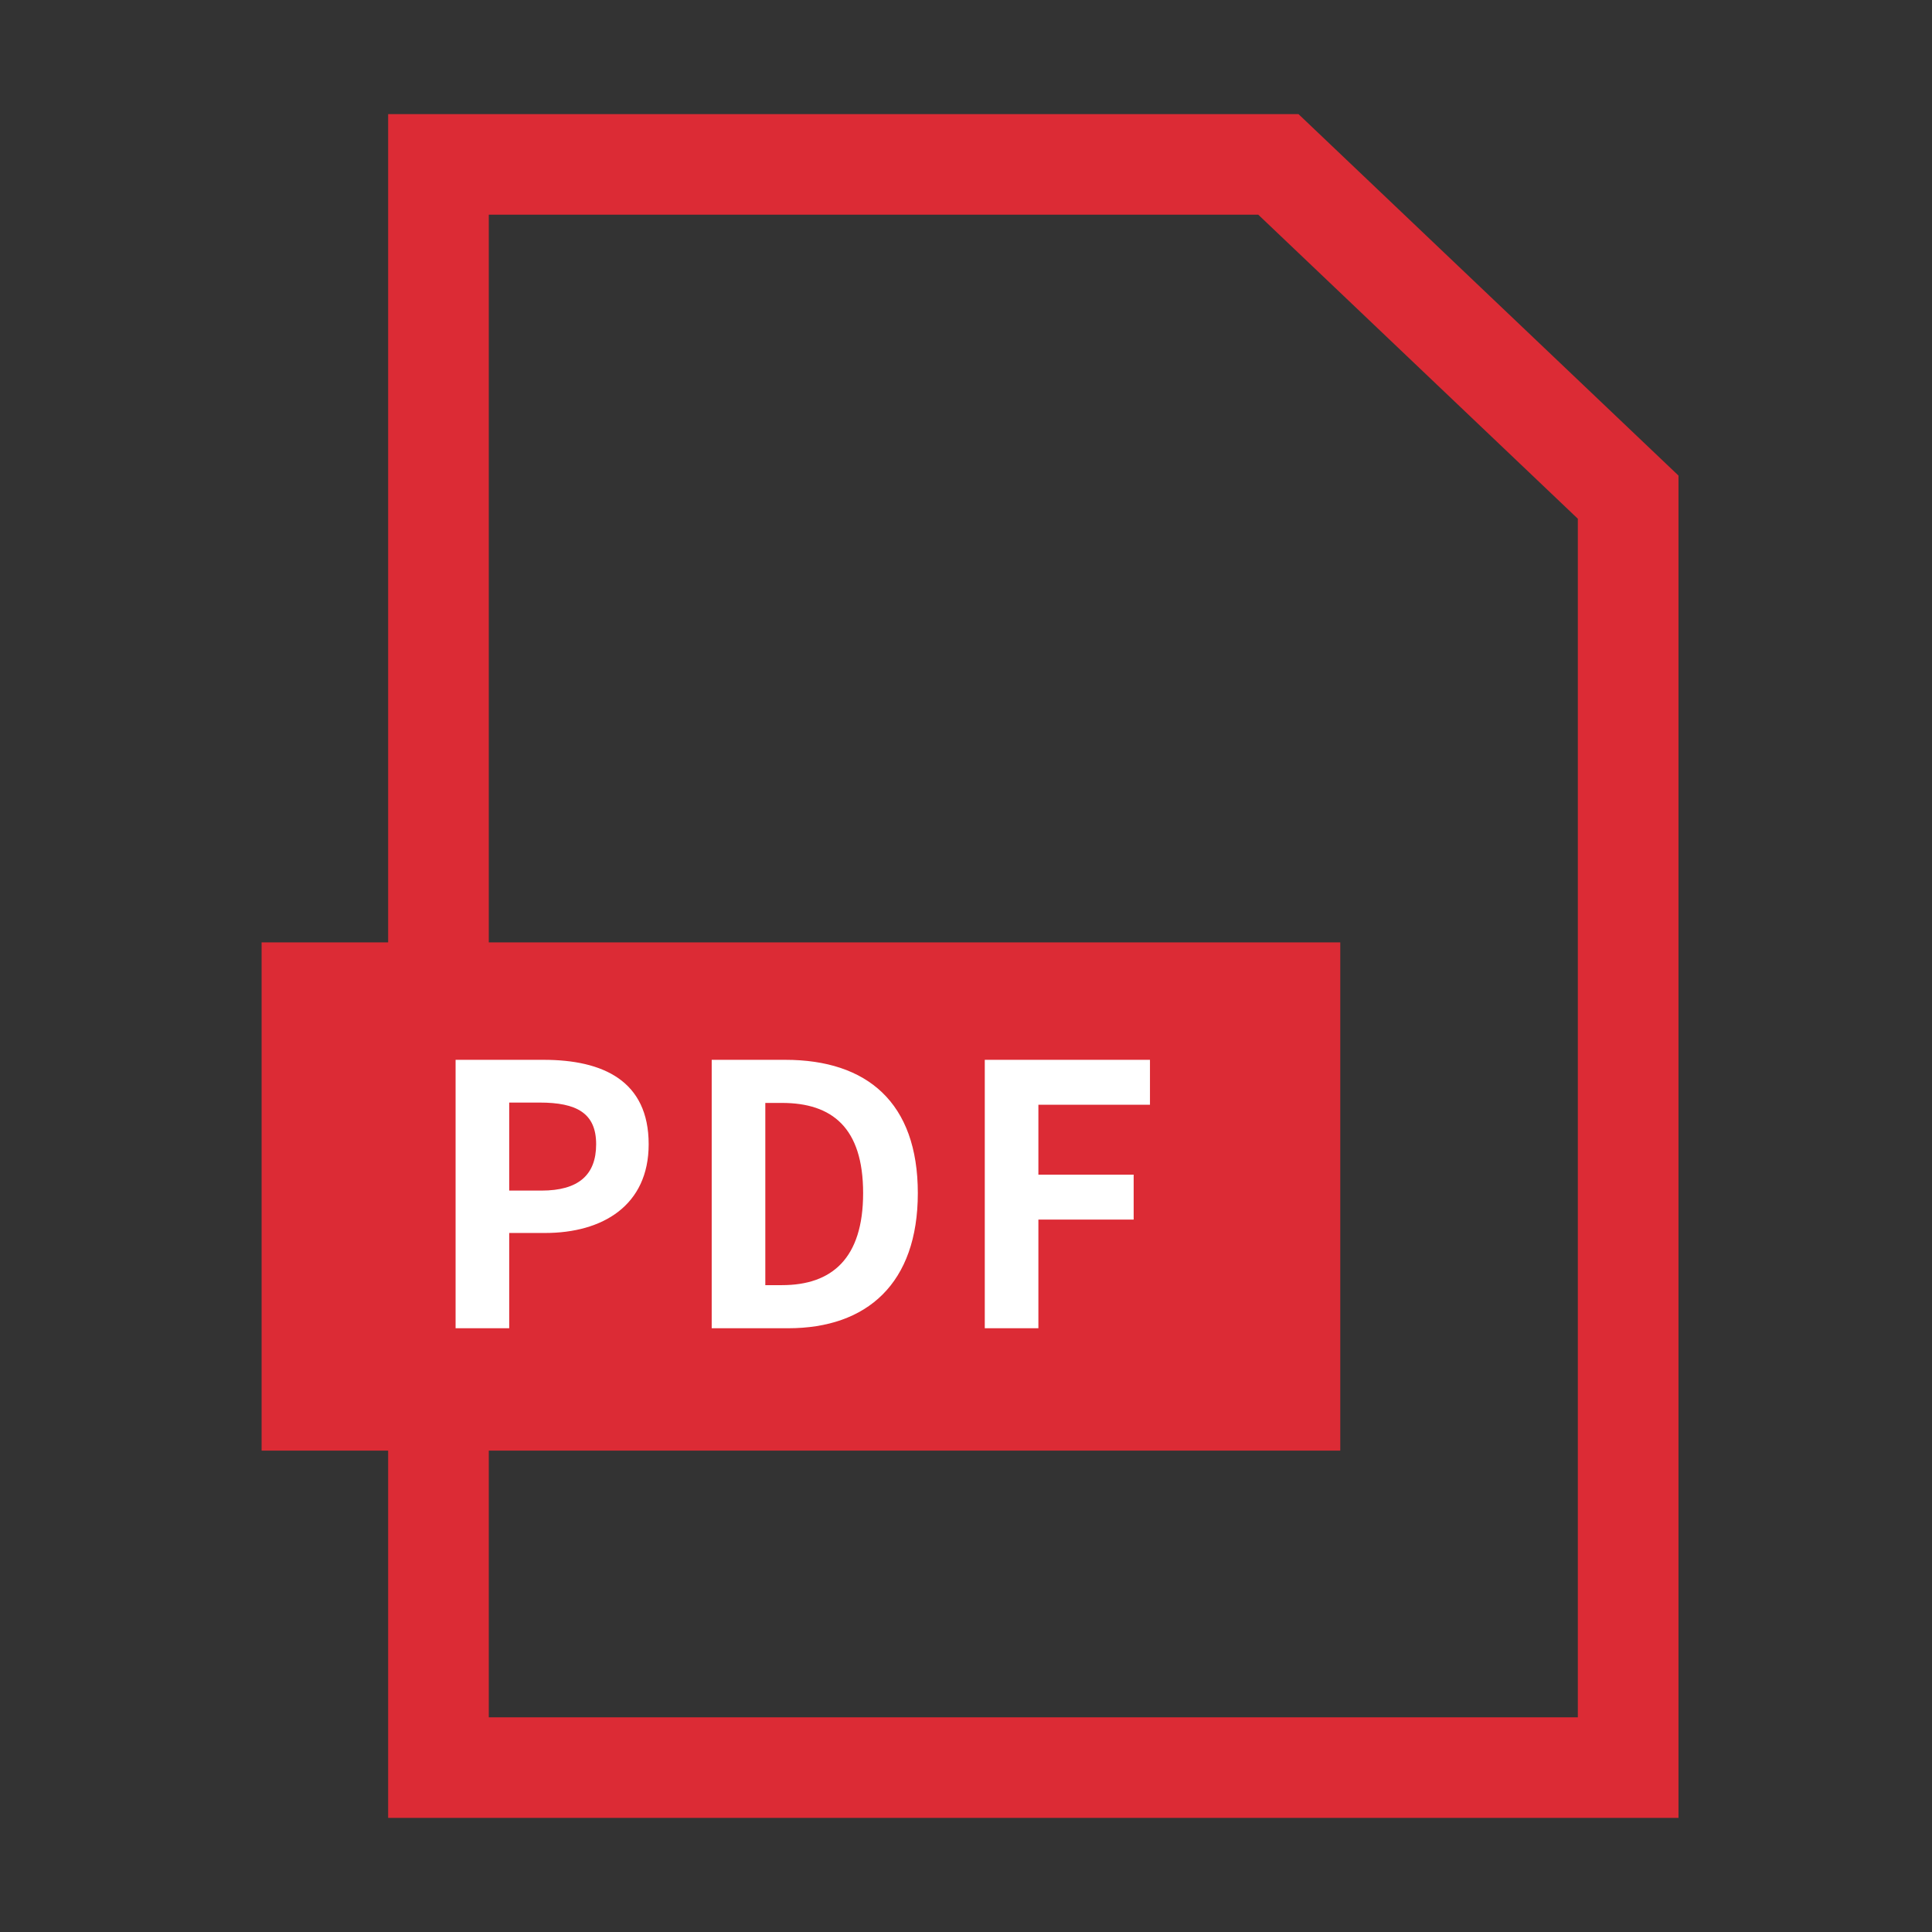 <svg width="32" height="32" viewBox="0 0 32 32" fill="none" xmlns="http://www.w3.org/2000/svg">
<rect x="0" y="0" width="32" height="32" fill="#333333" stroke="none"/>
<path fill-rule="evenodd" clip-rule="evenodd" d="M6.429 1.89H21.507L27.801 7.877V30.11H6.429V1.89ZM8.096 3.556V28.444H26.134V8.592L20.841 3.556H8.096Z" fill="#DC2B35"/>
<path d="M4.333 15.609H22.199V24.027H4.333V15.609Z" fill="#DC2B35"/>
<path d="M7.546 22V17.554H9.004C9.988 17.554 10.744 17.902 10.744 18.952C10.744 19.966 9.982 20.422 9.028 20.422H8.434V22H7.546ZM8.434 19.72H8.968C9.58 19.72 9.874 19.462 9.874 18.952C9.874 18.436 9.55 18.262 8.938 18.262H8.434V19.72ZM11.788 22V17.554H13.006C14.362 17.554 15.202 18.262 15.202 19.762C15.202 21.256 14.362 22 13.054 22H11.788ZM12.676 21.286H12.952C13.78 21.286 14.296 20.842 14.296 19.762C14.296 18.676 13.78 18.268 12.952 18.268H12.676V21.286ZM16.311 22V17.554H19.047V18.298H17.199V19.456H18.777V20.2H17.199V22H16.311Z" fill="white"/>
</svg>
